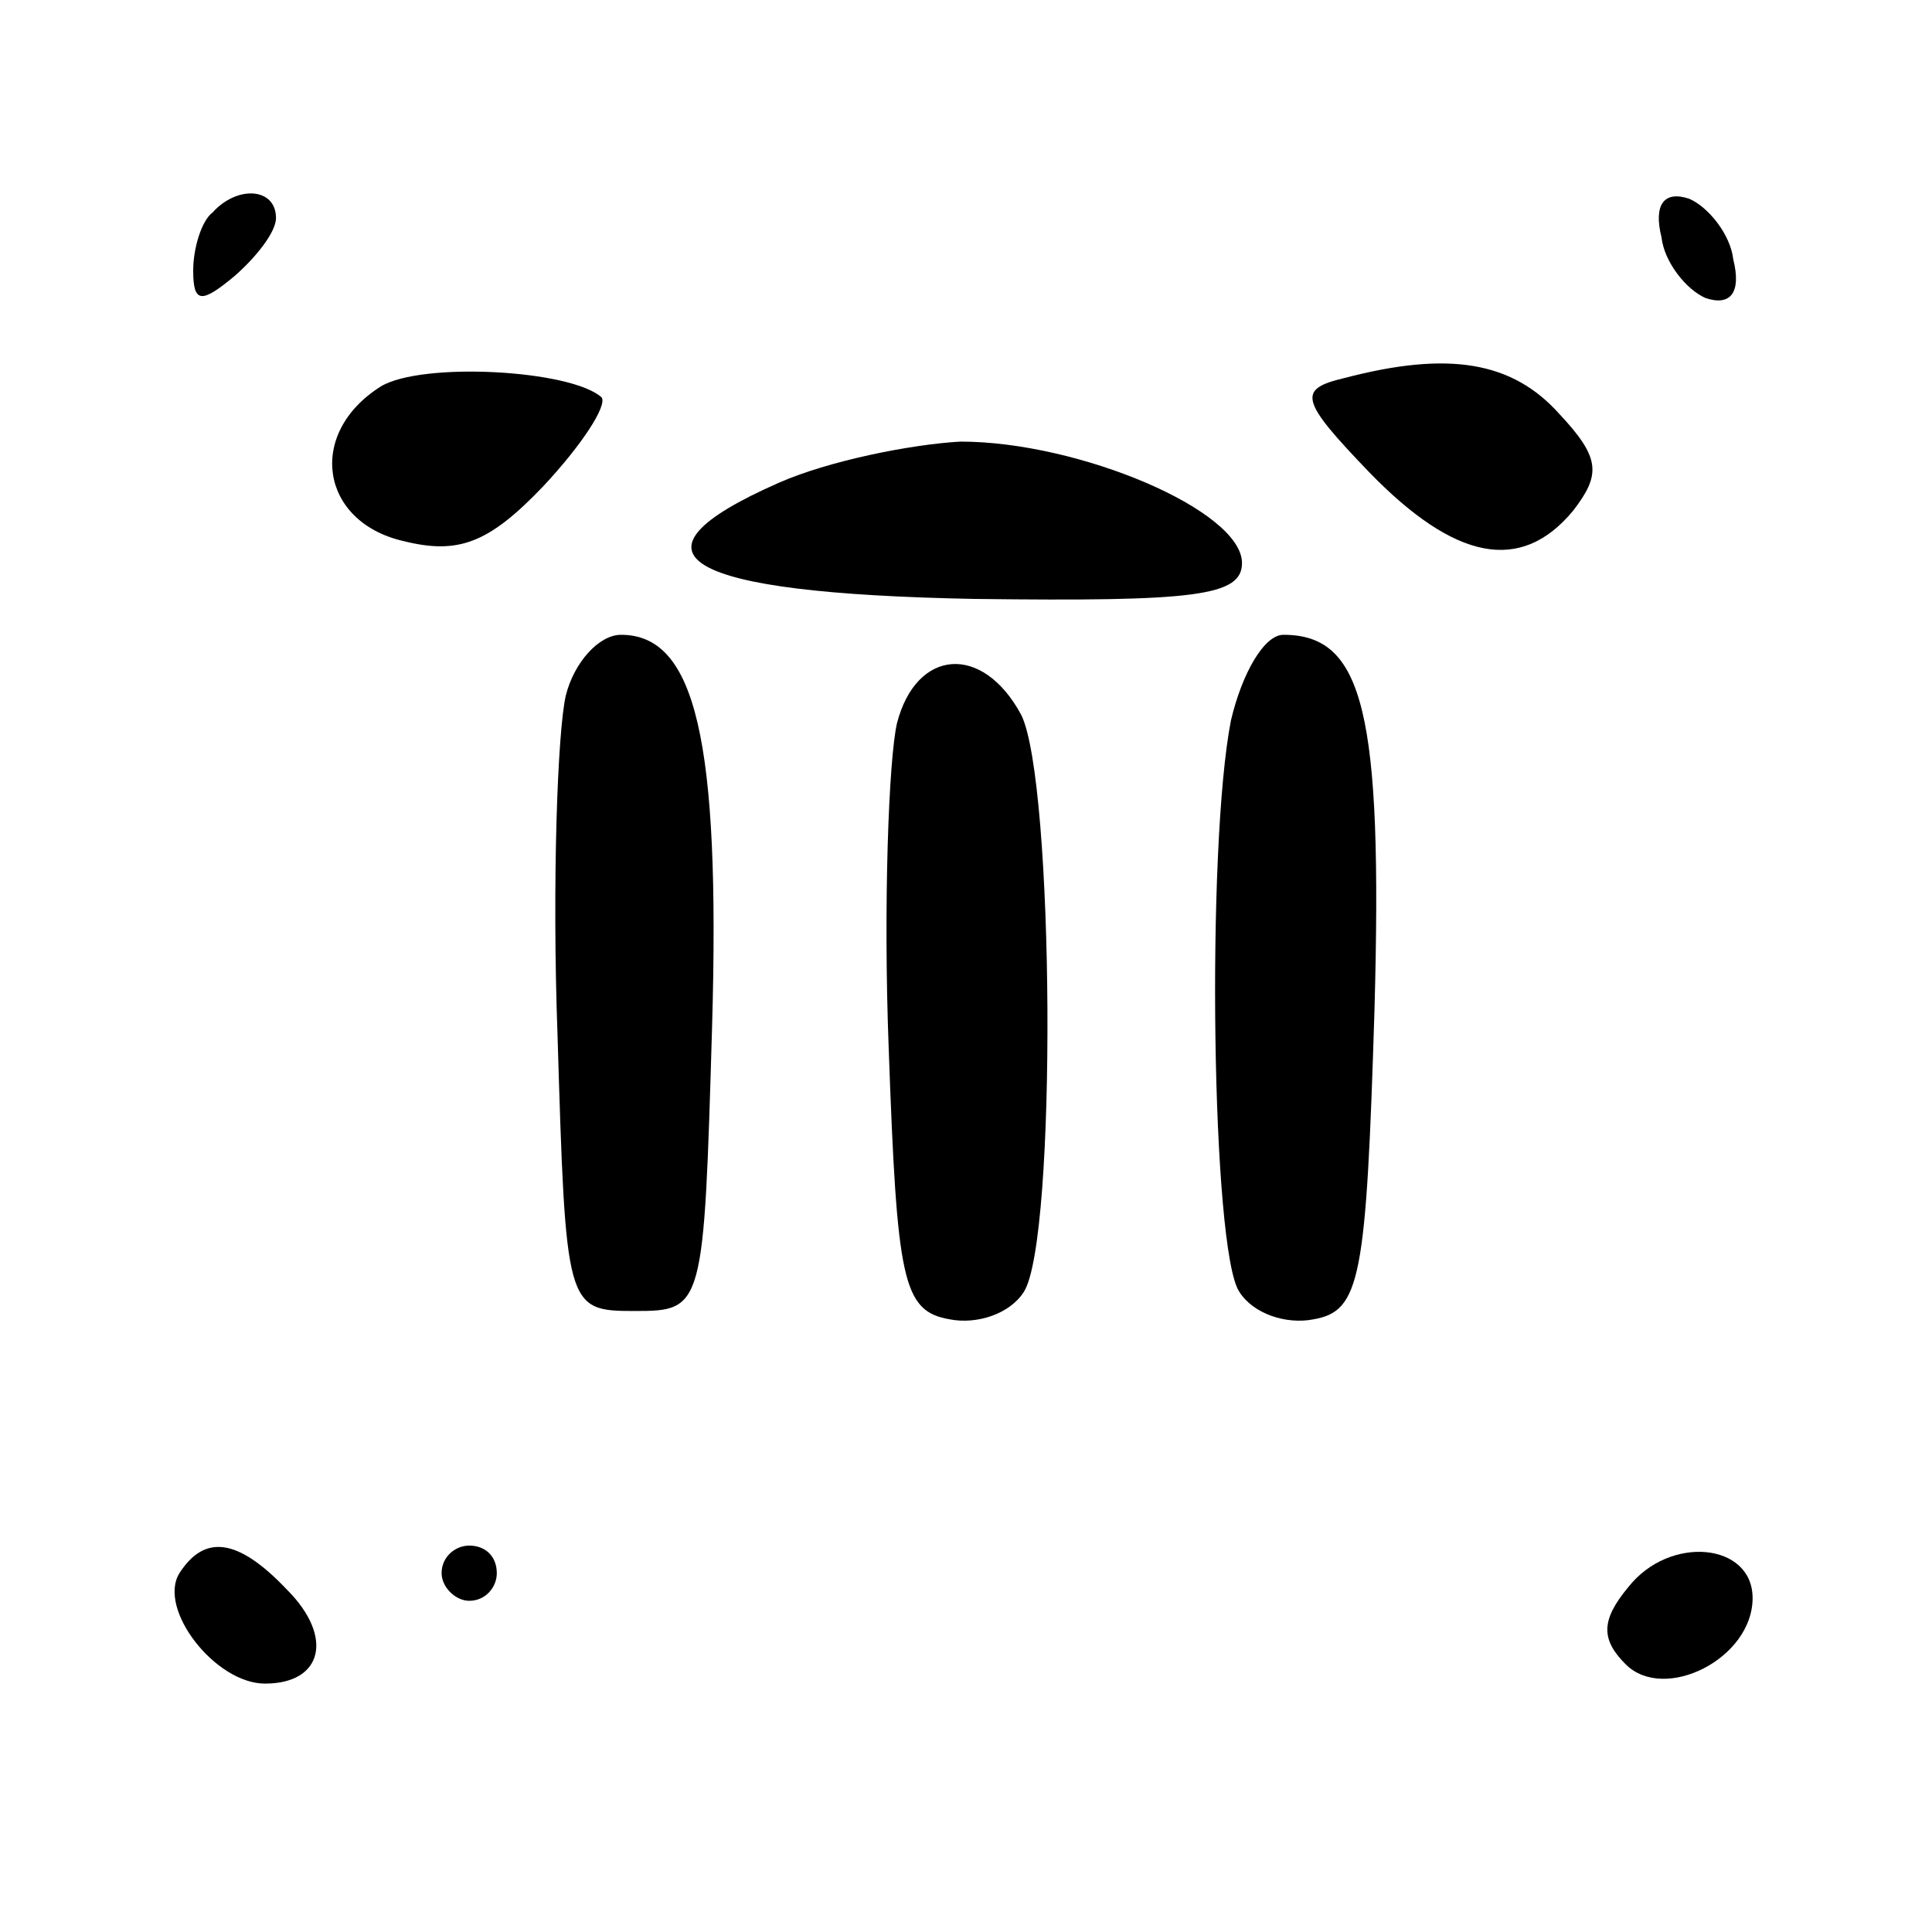 <?xml version="1.0" standalone="no"?>
<!DOCTYPE svg PUBLIC "-//W3C//DTD SVG 20010904//EN"
 "http://www.w3.org/TR/2001/REC-SVG-20010904/DTD/svg10.dtd">
<svg version="1.0" xmlns="http://www.w3.org/2000/svg"
 width="70pt" height="70pt" viewBox="0 0 70 70"
 preserveAspectRatio="xMidYMid meet">
<g transform="translate(0,70) scale(0.1,-0.1)"
fill="#000000" stroke="none">
<path d="M77 623 c-4 -3 -7 -13 -7 -21 0 -12 3 -12 15 -2 8 7 15 16 15 21 0
11 -14 12 -23 2z"/>
<path d="M602 614 c1 -9 9 -19 16 -22 9 -3 13 2 10 14 -1 9 -9 19 -16 22 -9 3
-13 -2 -10 -14z"/>
<path d="M138 560 c-27 -17 -22 -49 8 -56 20 -5 31 -1 51 20 14 15 23 29 21
32 -11 10 -65 13 -80 4z"/>
<path d="M487 563 c-17 -4 -16 -8 9 -34 31 -32 55 -37 74 -14 10 13 10 19 -5
35 -17 19 -40 23 -78 13z"/>
<path d="M282 525 c-59 -26 -35 -40 71 -42 80 -1 97 1 97 13 0 19 -59 44 -102
44 -18 -1 -48 -7 -66 -15z"/>
<path d="M205 448 c-3 -13 -5 -68 -3 -123 3 -99 3 -100 28 -100 25 0 25 1 28
103 3 104 -6 142 -33 142 -8 0 -17 -10 -20 -22z"/>
<path d="M446 439 c-9 -46 -7 -192 3 -207 5 -8 17 -12 27 -10 17 3 19 15 22
112 3 108 -4 136 -33 136 -7 0 -15 -14 -19 -31z"/>
<path d="M325 438 c-3 -13 -5 -66 -3 -118 3 -84 5 -95 22 -98 10 -2 22 2 27
10 12 19 11 185 -1 209 -14 26 -38 24 -45 -3z"/>
<path d="M65 130 c-8 -13 13 -40 31 -40 21 0 25 17 8 34 -18 19 -30 20 -39 6z"/>
<path d="M160 130 c0 -5 5 -10 10 -10 6 0 10 5 10 10 0 6 -4 10 -10 10 -5 0
-10 -4 -10 -10z"/>
<path d="M590 125 c-10 -12 -10 -19 -1 -28 14 -14 46 2 46 24 0 20 -30 23 -45
4z"/>
</g>
</svg>
